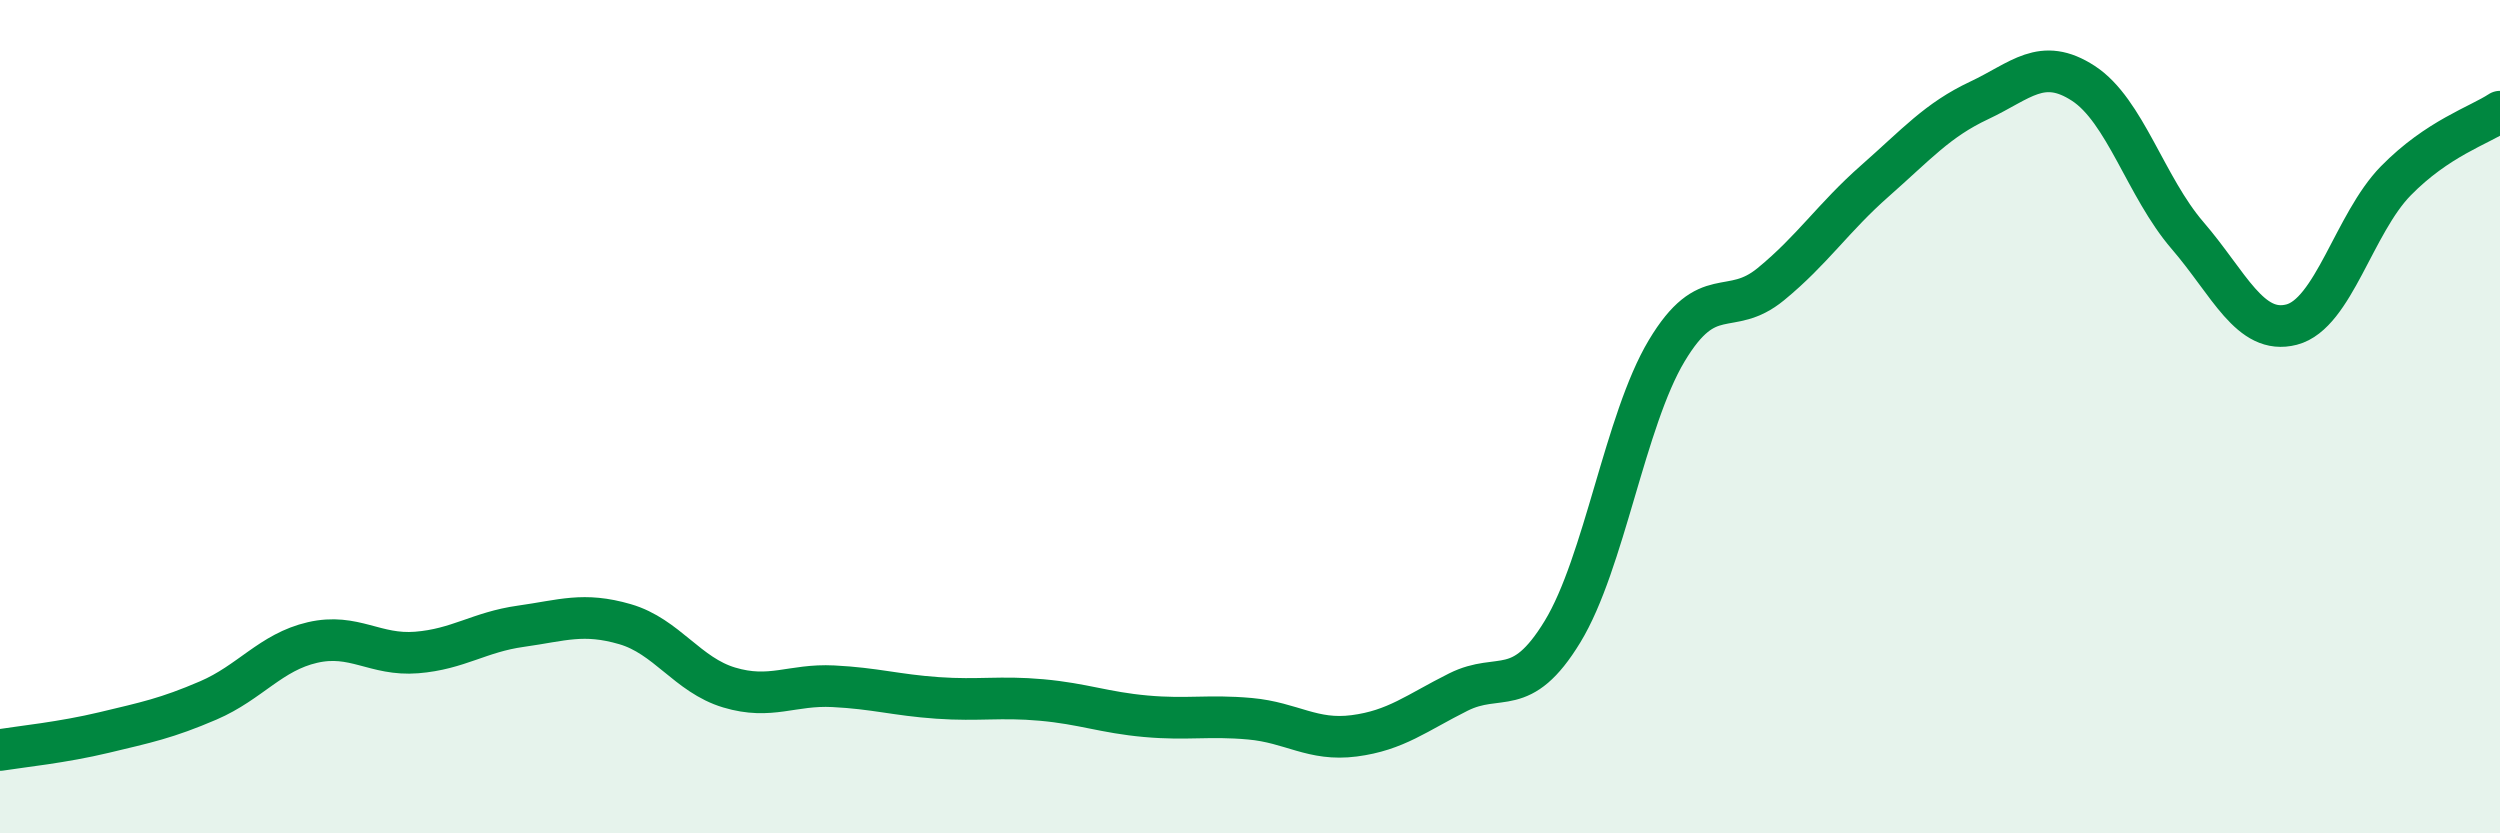 
    <svg width="60" height="20" viewBox="0 0 60 20" xmlns="http://www.w3.org/2000/svg">
      <path
        d="M 0,18 C 0.5,17.92 1.5,17.82 2.5,17.58 C 3.5,17.34 4,17.24 5,16.81 C 6,16.38 6.5,15.65 7.5,15.42 C 8.5,15.19 9,15.74 10,15.66 C 11,15.58 11.5,15.17 12.5,15.03 C 13.5,14.89 14,14.69 15,14.98 C 16,15.27 16.5,16.2 17.5,16.5 C 18.5,16.8 19,16.42 20,16.47 C 21,16.52 21.5,16.68 22.5,16.75 C 23.5,16.82 24,16.71 25,16.8 C 26,16.89 26.5,17.1 27.5,17.19 C 28.5,17.28 29,17.16 30,17.25 C 31,17.34 31.5,17.79 32.5,17.66 C 33.5,17.53 34,17.11 35,16.61 C 36,16.11 36.5,16.8 37.5,15.16 C 38.5,13.52 39,10.09 40,8.42 C 41,6.75 41.5,7.64 42.5,6.82 C 43.5,6 44,5.22 45,4.34 C 46,3.46 46.5,2.88 47.5,2.41 C 48.5,1.94 49,1.35 50,2 C 51,2.65 51.5,4.49 52.5,5.65 C 53.5,6.81 54,8.05 55,7.79 C 56,7.53 56.5,5.36 57.5,4.34 C 58.5,3.32 59.5,3.01 60,2.68L60 20L0 20Z"
        fill="#008740"
        opacity="0.1"
        stroke-linecap="round"
        stroke-linejoin="round"
      />
      <path
        d="M 0,18 C 0.5,17.92 1.5,17.82 2.5,17.58 C 3.5,17.34 4,17.24 5,16.81 C 6,16.38 6.5,15.65 7.5,15.42 C 8.5,15.19 9,15.74 10,15.66 C 11,15.58 11.5,15.17 12.5,15.03 C 13.5,14.89 14,14.69 15,14.98 C 16,15.27 16.5,16.2 17.5,16.5 C 18.5,16.8 19,16.42 20,16.47 C 21,16.52 21.5,16.68 22.5,16.75 C 23.5,16.82 24,16.71 25,16.8 C 26,16.89 26.5,17.1 27.5,17.19 C 28.5,17.28 29,17.16 30,17.25 C 31,17.34 31.5,17.79 32.5,17.66 C 33.5,17.53 34,17.11 35,16.61 C 36,16.11 36.5,16.8 37.5,15.16 C 38.5,13.52 39,10.09 40,8.42 C 41,6.75 41.5,7.64 42.5,6.82 C 43.5,6 44,5.22 45,4.34 C 46,3.46 46.5,2.88 47.5,2.41 C 48.5,1.94 49,1.35 50,2 C 51,2.65 51.5,4.49 52.5,5.65 C 53.5,6.81 54,8.05 55,7.79 C 56,7.53 56.5,5.36 57.5,4.34 C 58.5,3.32 59.5,3.01 60,2.68"
        stroke="#008740"
        stroke-width="1"
        fill="none"
        stroke-linecap="round"
        stroke-linejoin="round"
      />
    </svg>
  